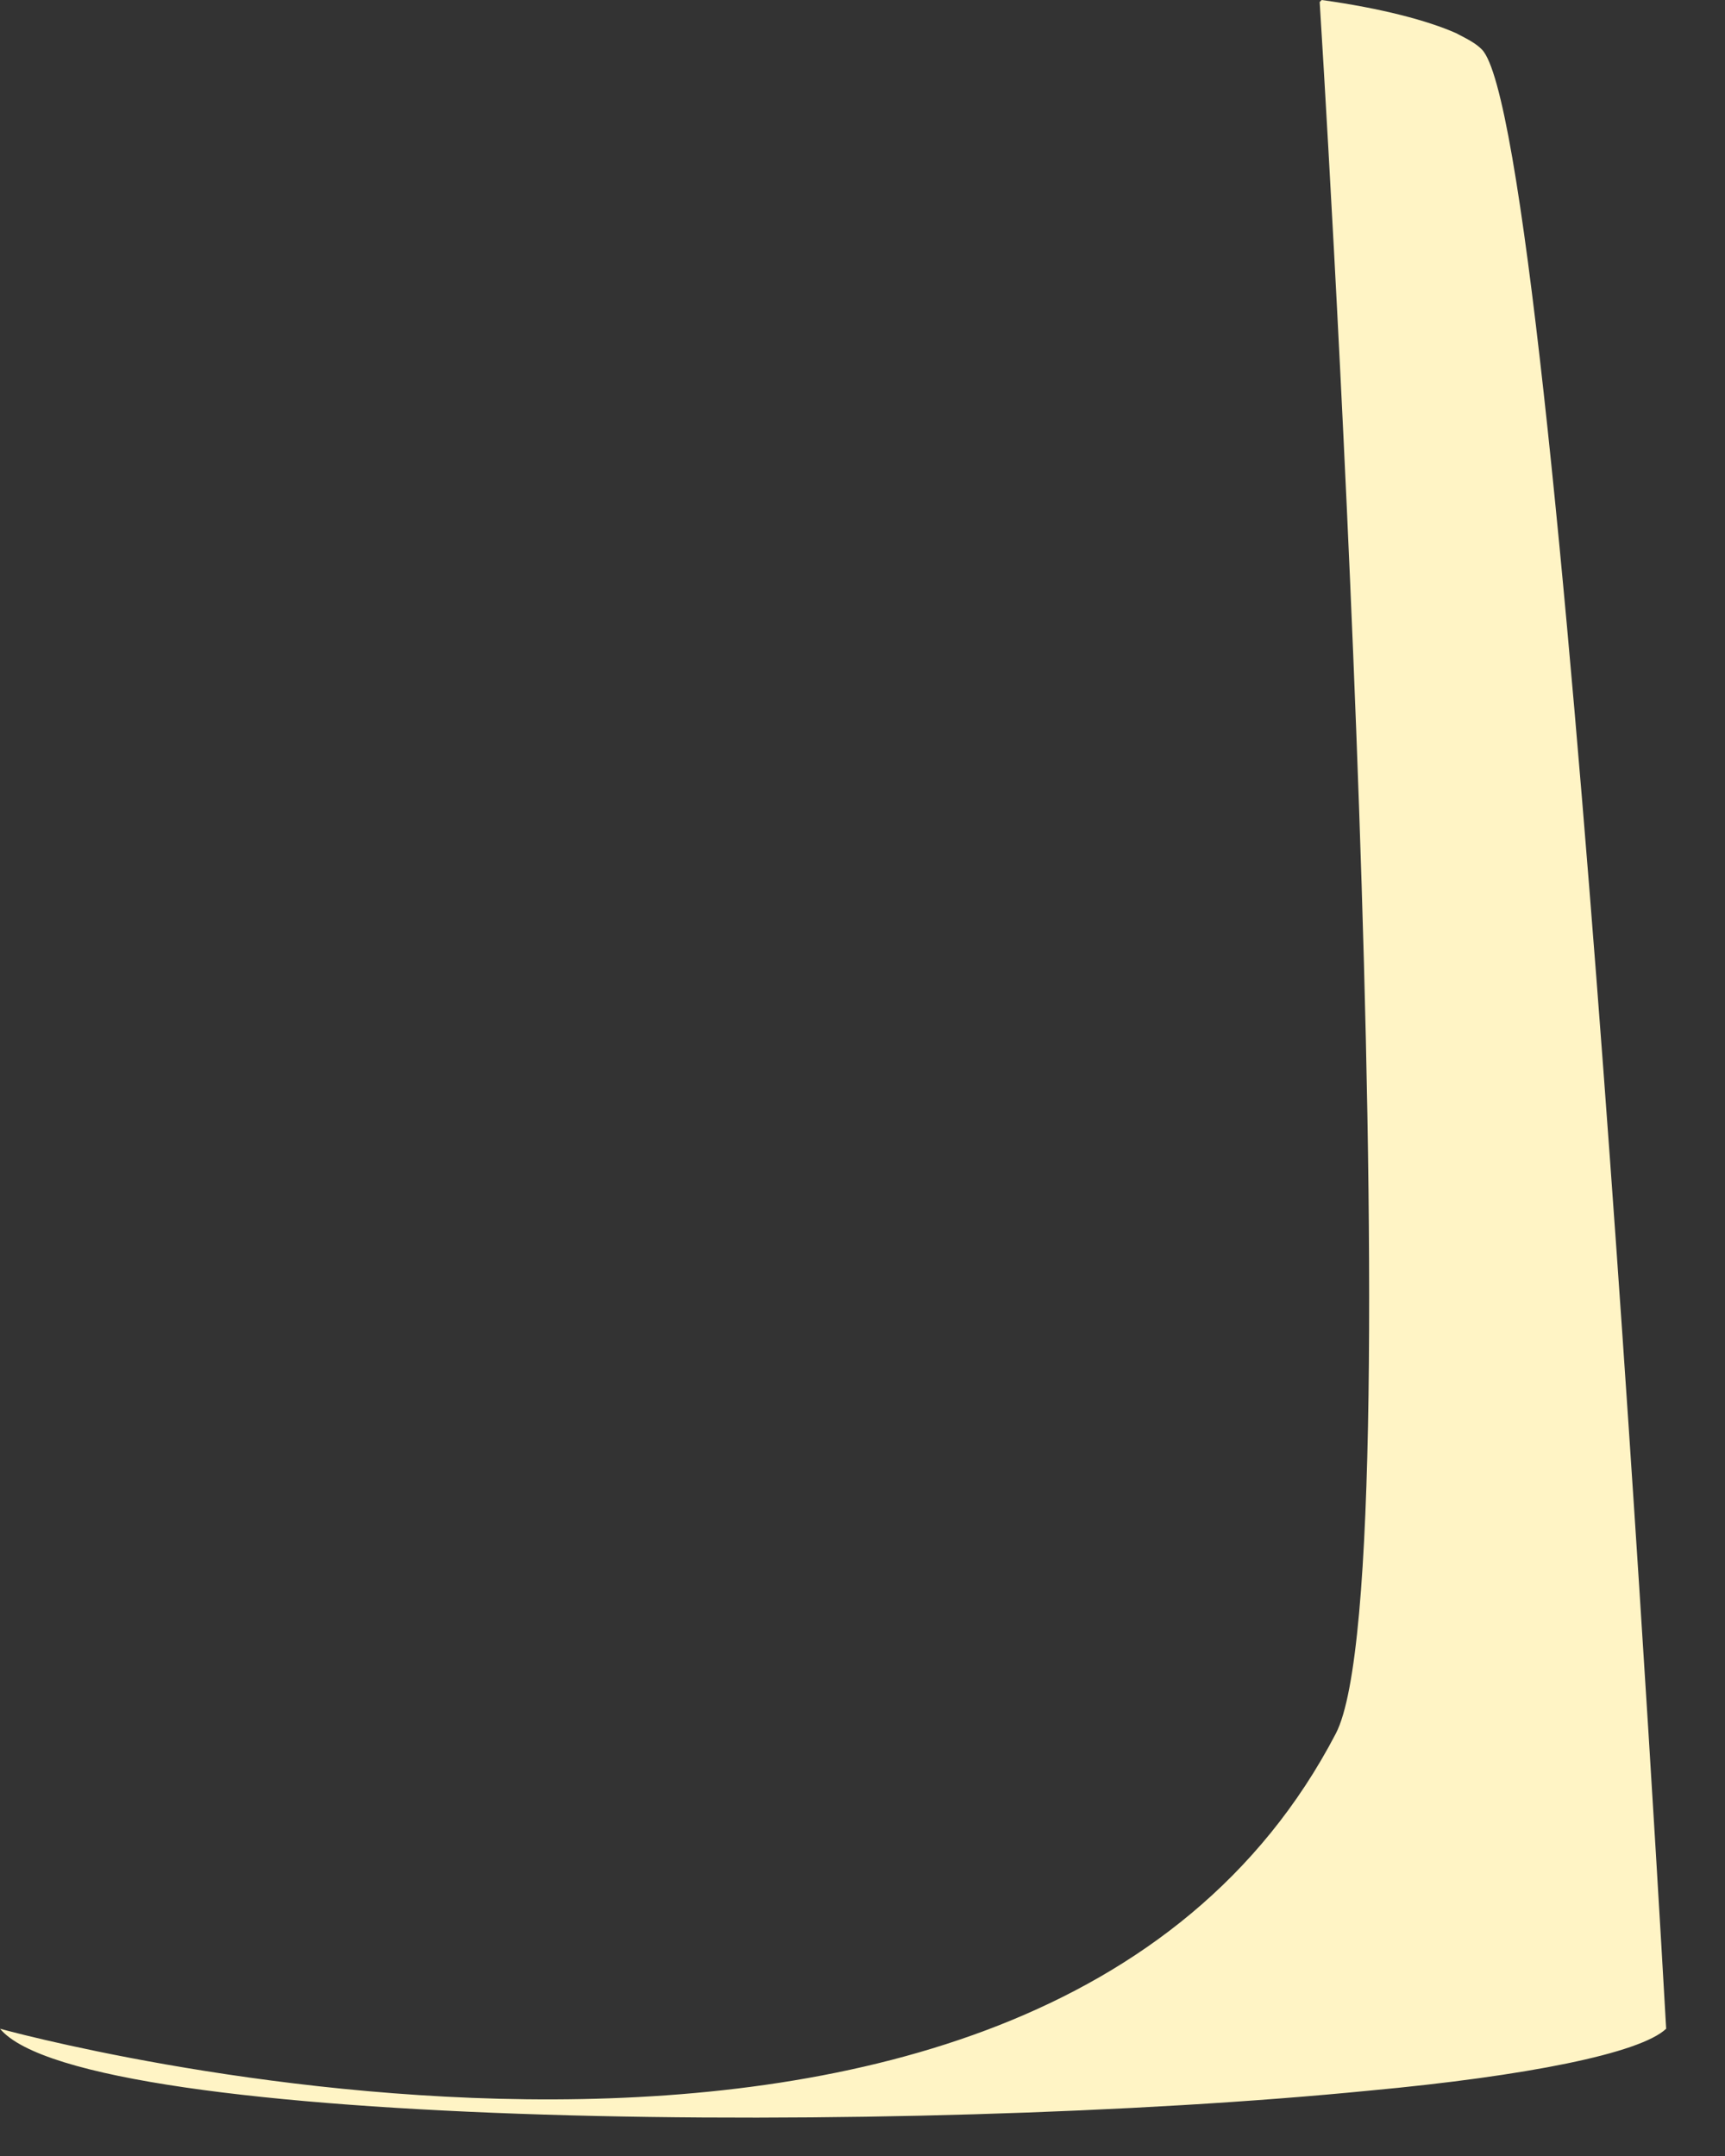 <?xml version="1.0" encoding="utf-8"?>
<svg xmlns="http://www.w3.org/2000/svg" fill="none" height="100%" overflow="visible" preserveAspectRatio="none" style="display: block;" viewBox="0 0 28 35" width="100%">
<rect x="0" y="0" width="28" height="35" fill="#333333" stroke="none"/>
<path d="M0 32.934C1.365 34.576 14.79 34.675 22.234 33.938C24.769 33.703 26.623 33.335 27.045 32.934C27.045 32.934 25.322 2.111 24.055 0.805C23.957 0.704 23.828 0.638 23.632 0.537C23.178 0.336 22.429 0.135 21.454 0L21.421 0.033C21.421 0.033 23.038 25.537 21.683 28.142C16.759 37.59 0 32.934 0 32.934Z" fill="#FFF4C5" id="Vector"/>
</svg>